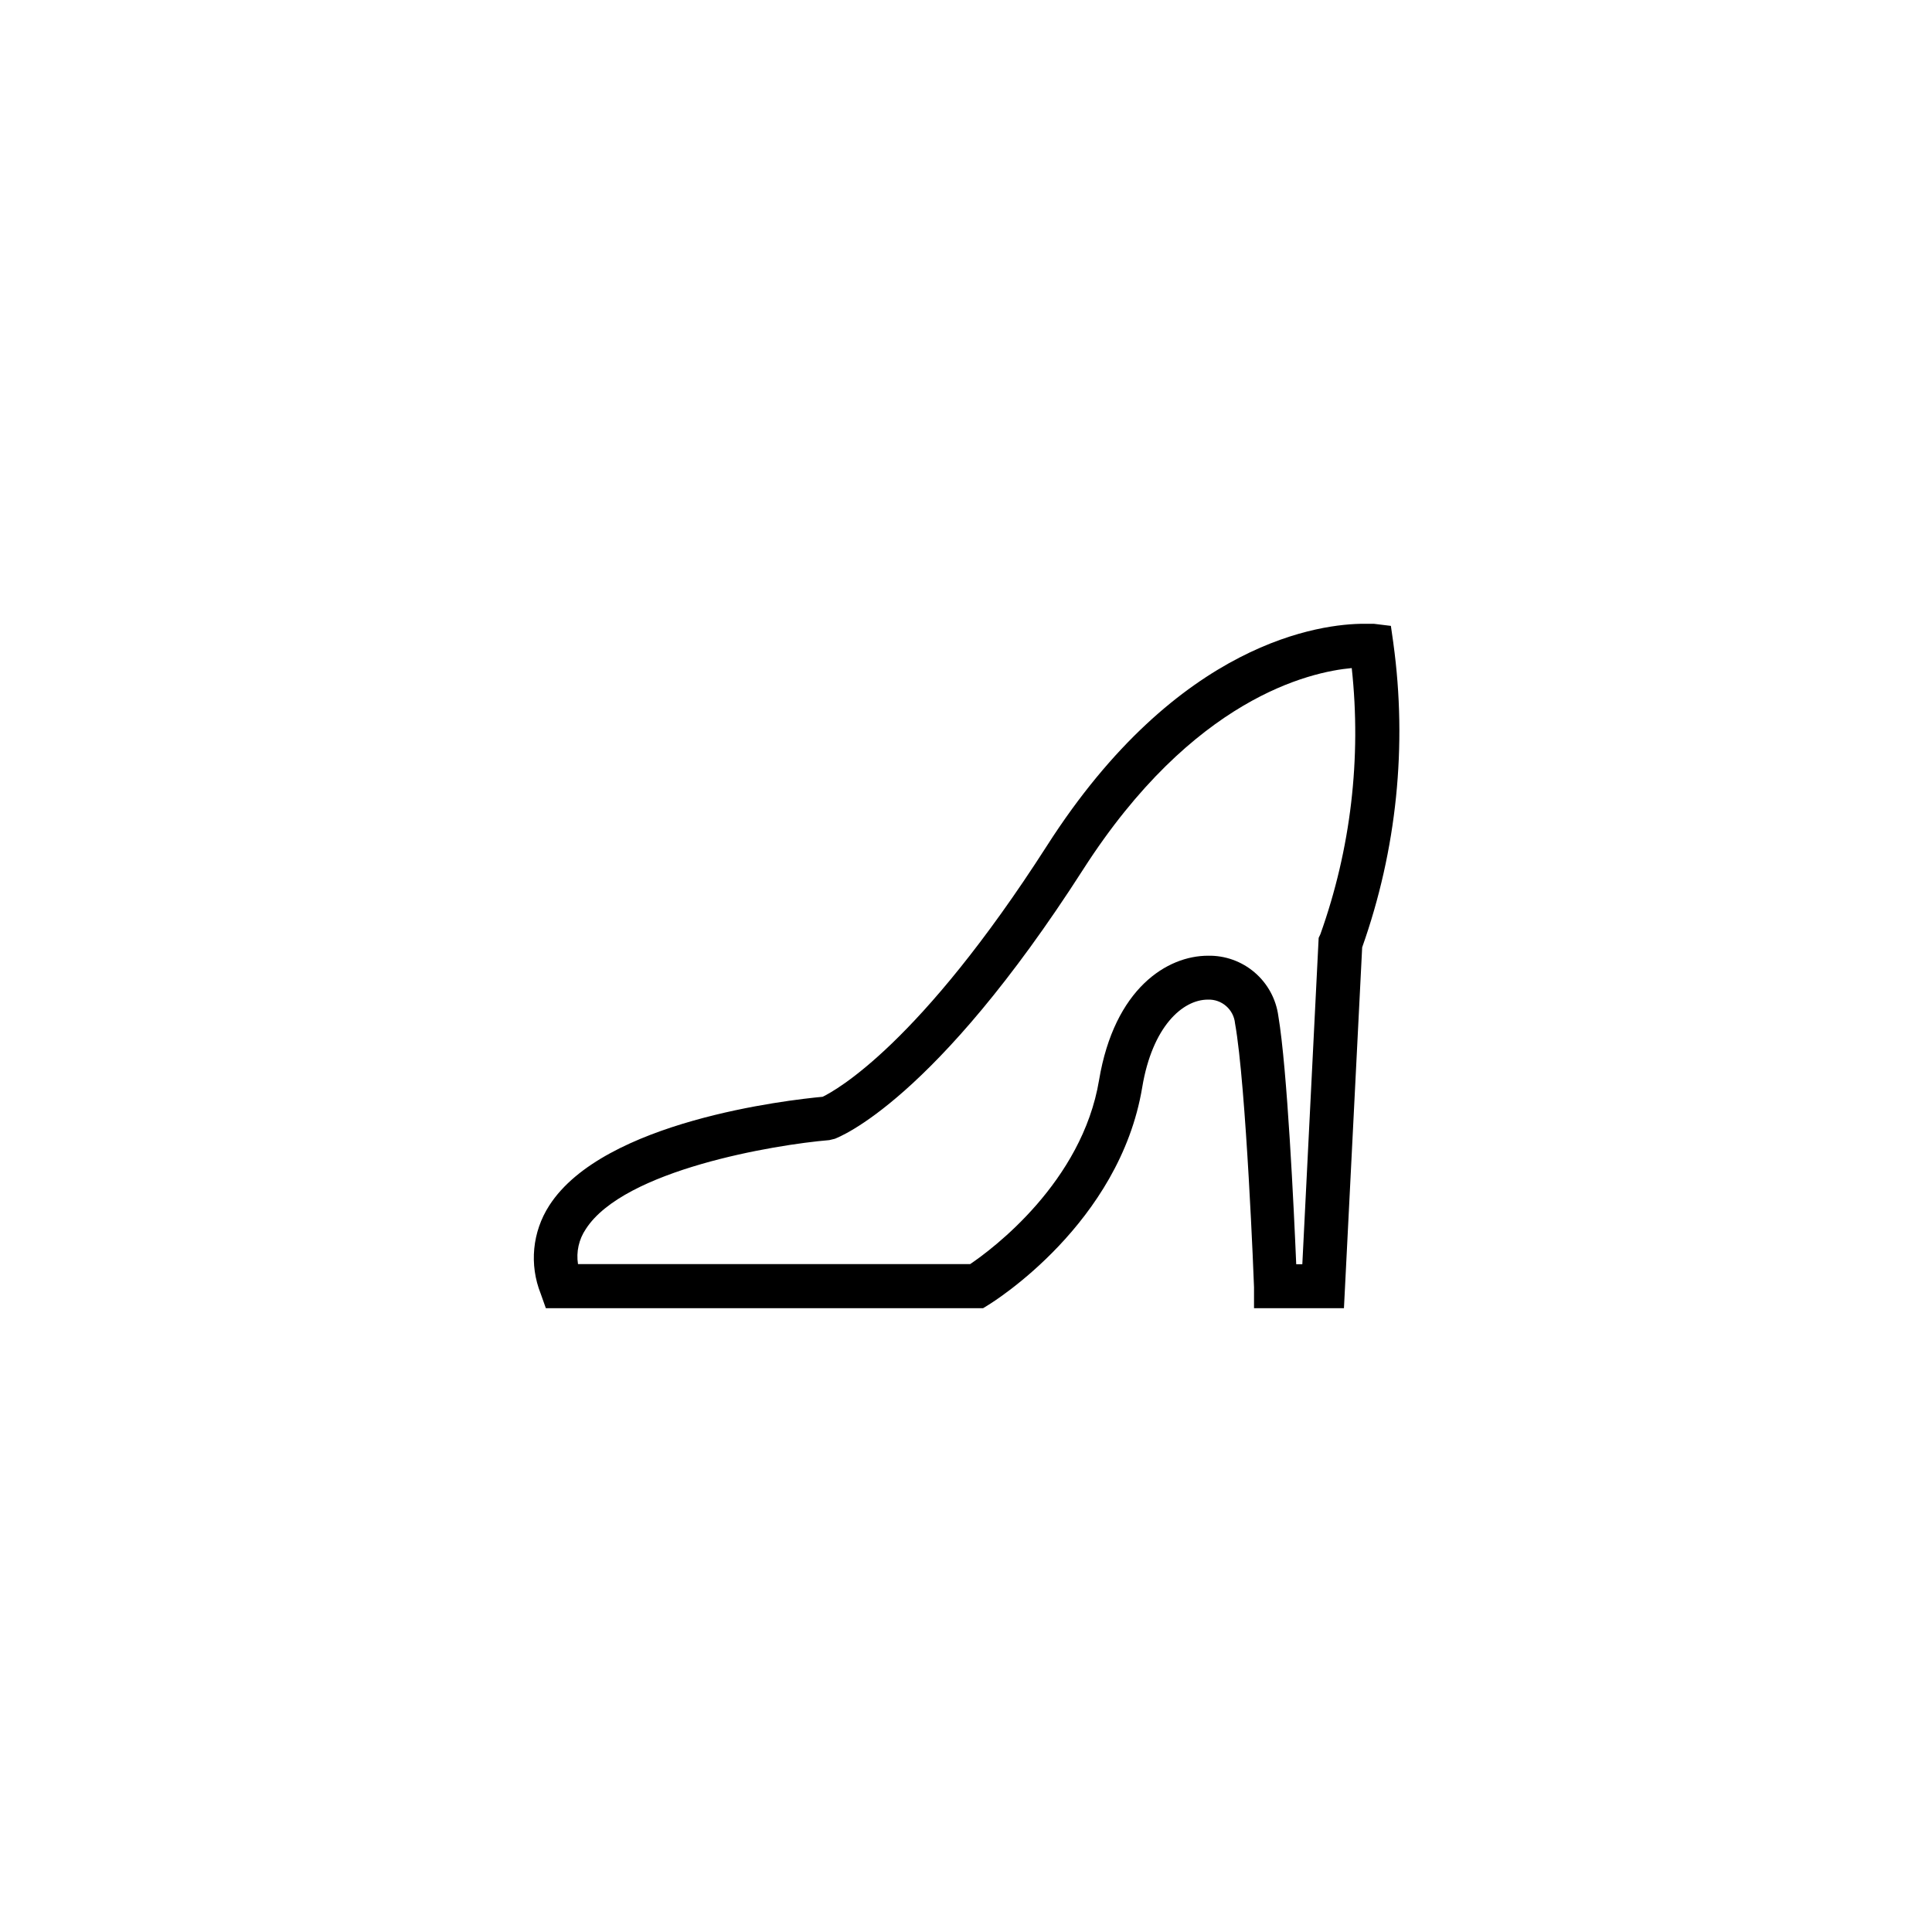 <?xml version="1.0" encoding="UTF-8"?>
<!-- Uploaded to: SVG Repo, www.svgrepo.com, Generator: SVG Repo Mixer Tools -->
<svg fill="#000000" width="800px" height="800px" version="1.1" viewBox="144 144 512 512" xmlns="http://www.w3.org/2000/svg">
 <path d="m500.16 490.68h-23.832v-5.543c0-0.555-2.066-53.555-5.039-69.98l0.004 0.004c-0.371-3.66-3.531-6.398-7.207-6.25-6.699 0-14.711 7.152-17.383 23.227-5.996 36.125-39.449 56.879-40.859 57.738l-1.309 0.805h-115.88l-1.359-3.828c-3.074-7.699-2.231-16.41 2.266-23.379 14.41-22.418 63.277-27.961 72.449-28.816 3.527-1.715 25.695-13.906 59.398-66.453 34.914-54.613 73.152-58.895 84.035-58.895h2.621l4.535 0.555 0.656 4.586h-0.004c3.734 27.141 0.898 54.785-8.262 80.609zm-12.645-11.637h1.613l4.332-86.504 0.453-0.957c8.062-22.582 10.906-46.695 8.312-70.535-11.184 1.008-42.066 8.012-71.137 53.305-39.5 61.613-64.793 70.984-65.852 71.438l-1.461 0.352c-14.508 1.211-54.461 7.863-64.535 23.582-1.836 2.719-2.574 6.031-2.066 9.27h103.93c5.844-3.93 29.676-21.715 34.16-48.77 4.082-24.336 18.086-32.949 28.867-32.949 4.527-0.09 8.926 1.488 12.363 4.434 3.438 2.945 5.672 7.051 6.277 11.539 2.367 14.004 4.133 51.438 4.738 65.746z"/>
</svg>